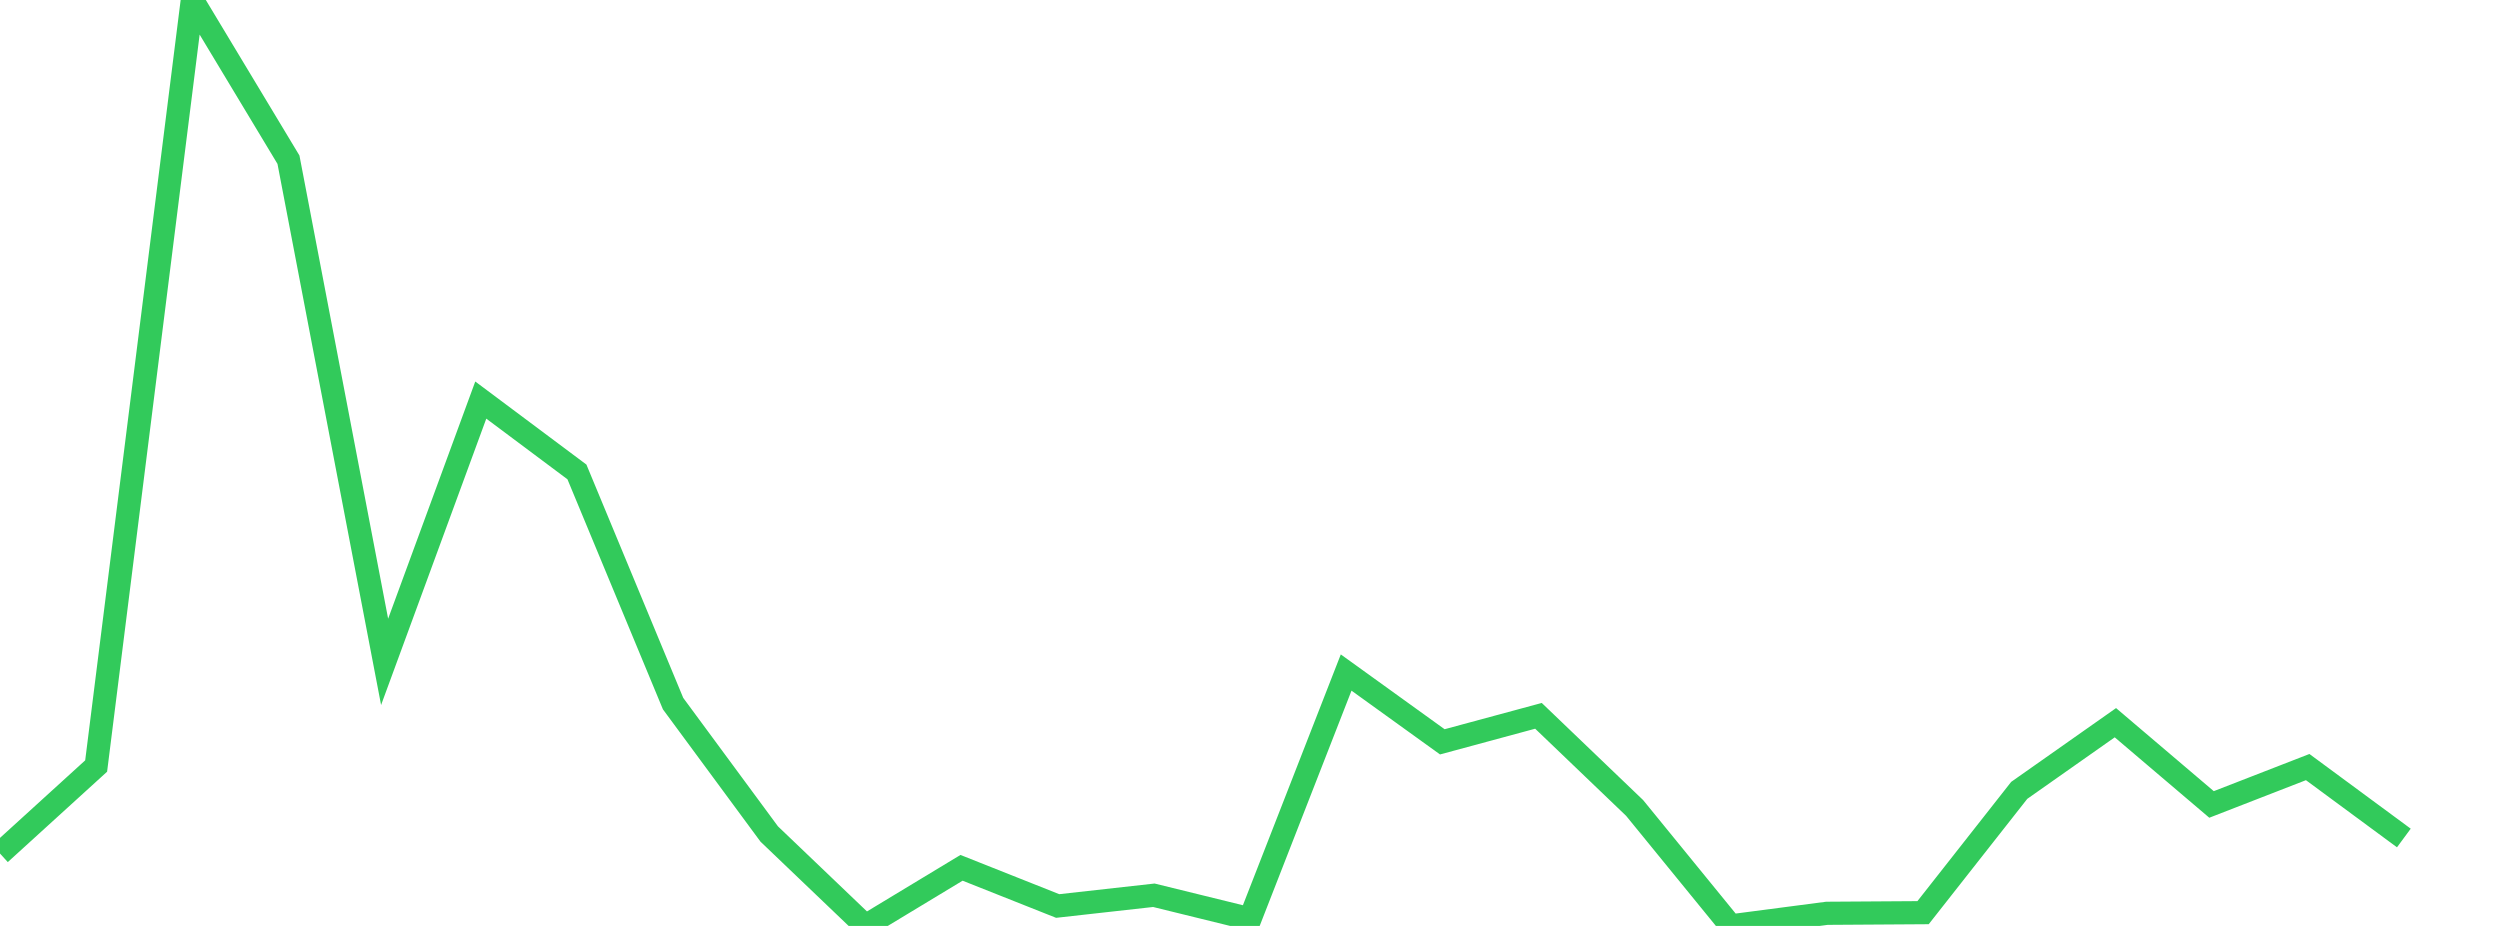 <?xml version="1.0" standalone="no"?>
<!DOCTYPE svg PUBLIC "-//W3C//DTD SVG 1.1//EN" "http://www.w3.org/Graphics/SVG/1.1/DTD/svg11.dtd">

<svg width="135" height="50" viewBox="0 0 135 50" preserveAspectRatio="none" 
  xmlns="http://www.w3.org/2000/svg"
  xmlns:xlink="http://www.w3.org/1999/xlink">


<polyline points="0.0, 46.091 5.192, 41.365 10.385, 0.0 15.577, 8.624 20.769, 35.741 25.962, 21.604 31.154, 25.484 36.346, 37.995 41.538, 45.036 46.731, 50.0 51.923, 46.862 57.115, 48.924 62.308, 48.344 67.5, 49.62 72.692, 36.317 77.885, 40.059 83.077, 38.655 88.269, 43.629 93.462, 49.997 98.654, 49.318 103.846, 49.284 109.038, 42.68 114.231, 39.026 119.423, 43.44 124.615, 41.422 129.808, 45.252" fill="none" stroke="#32ca5b" stroke-width="1.25"/>

</svg>